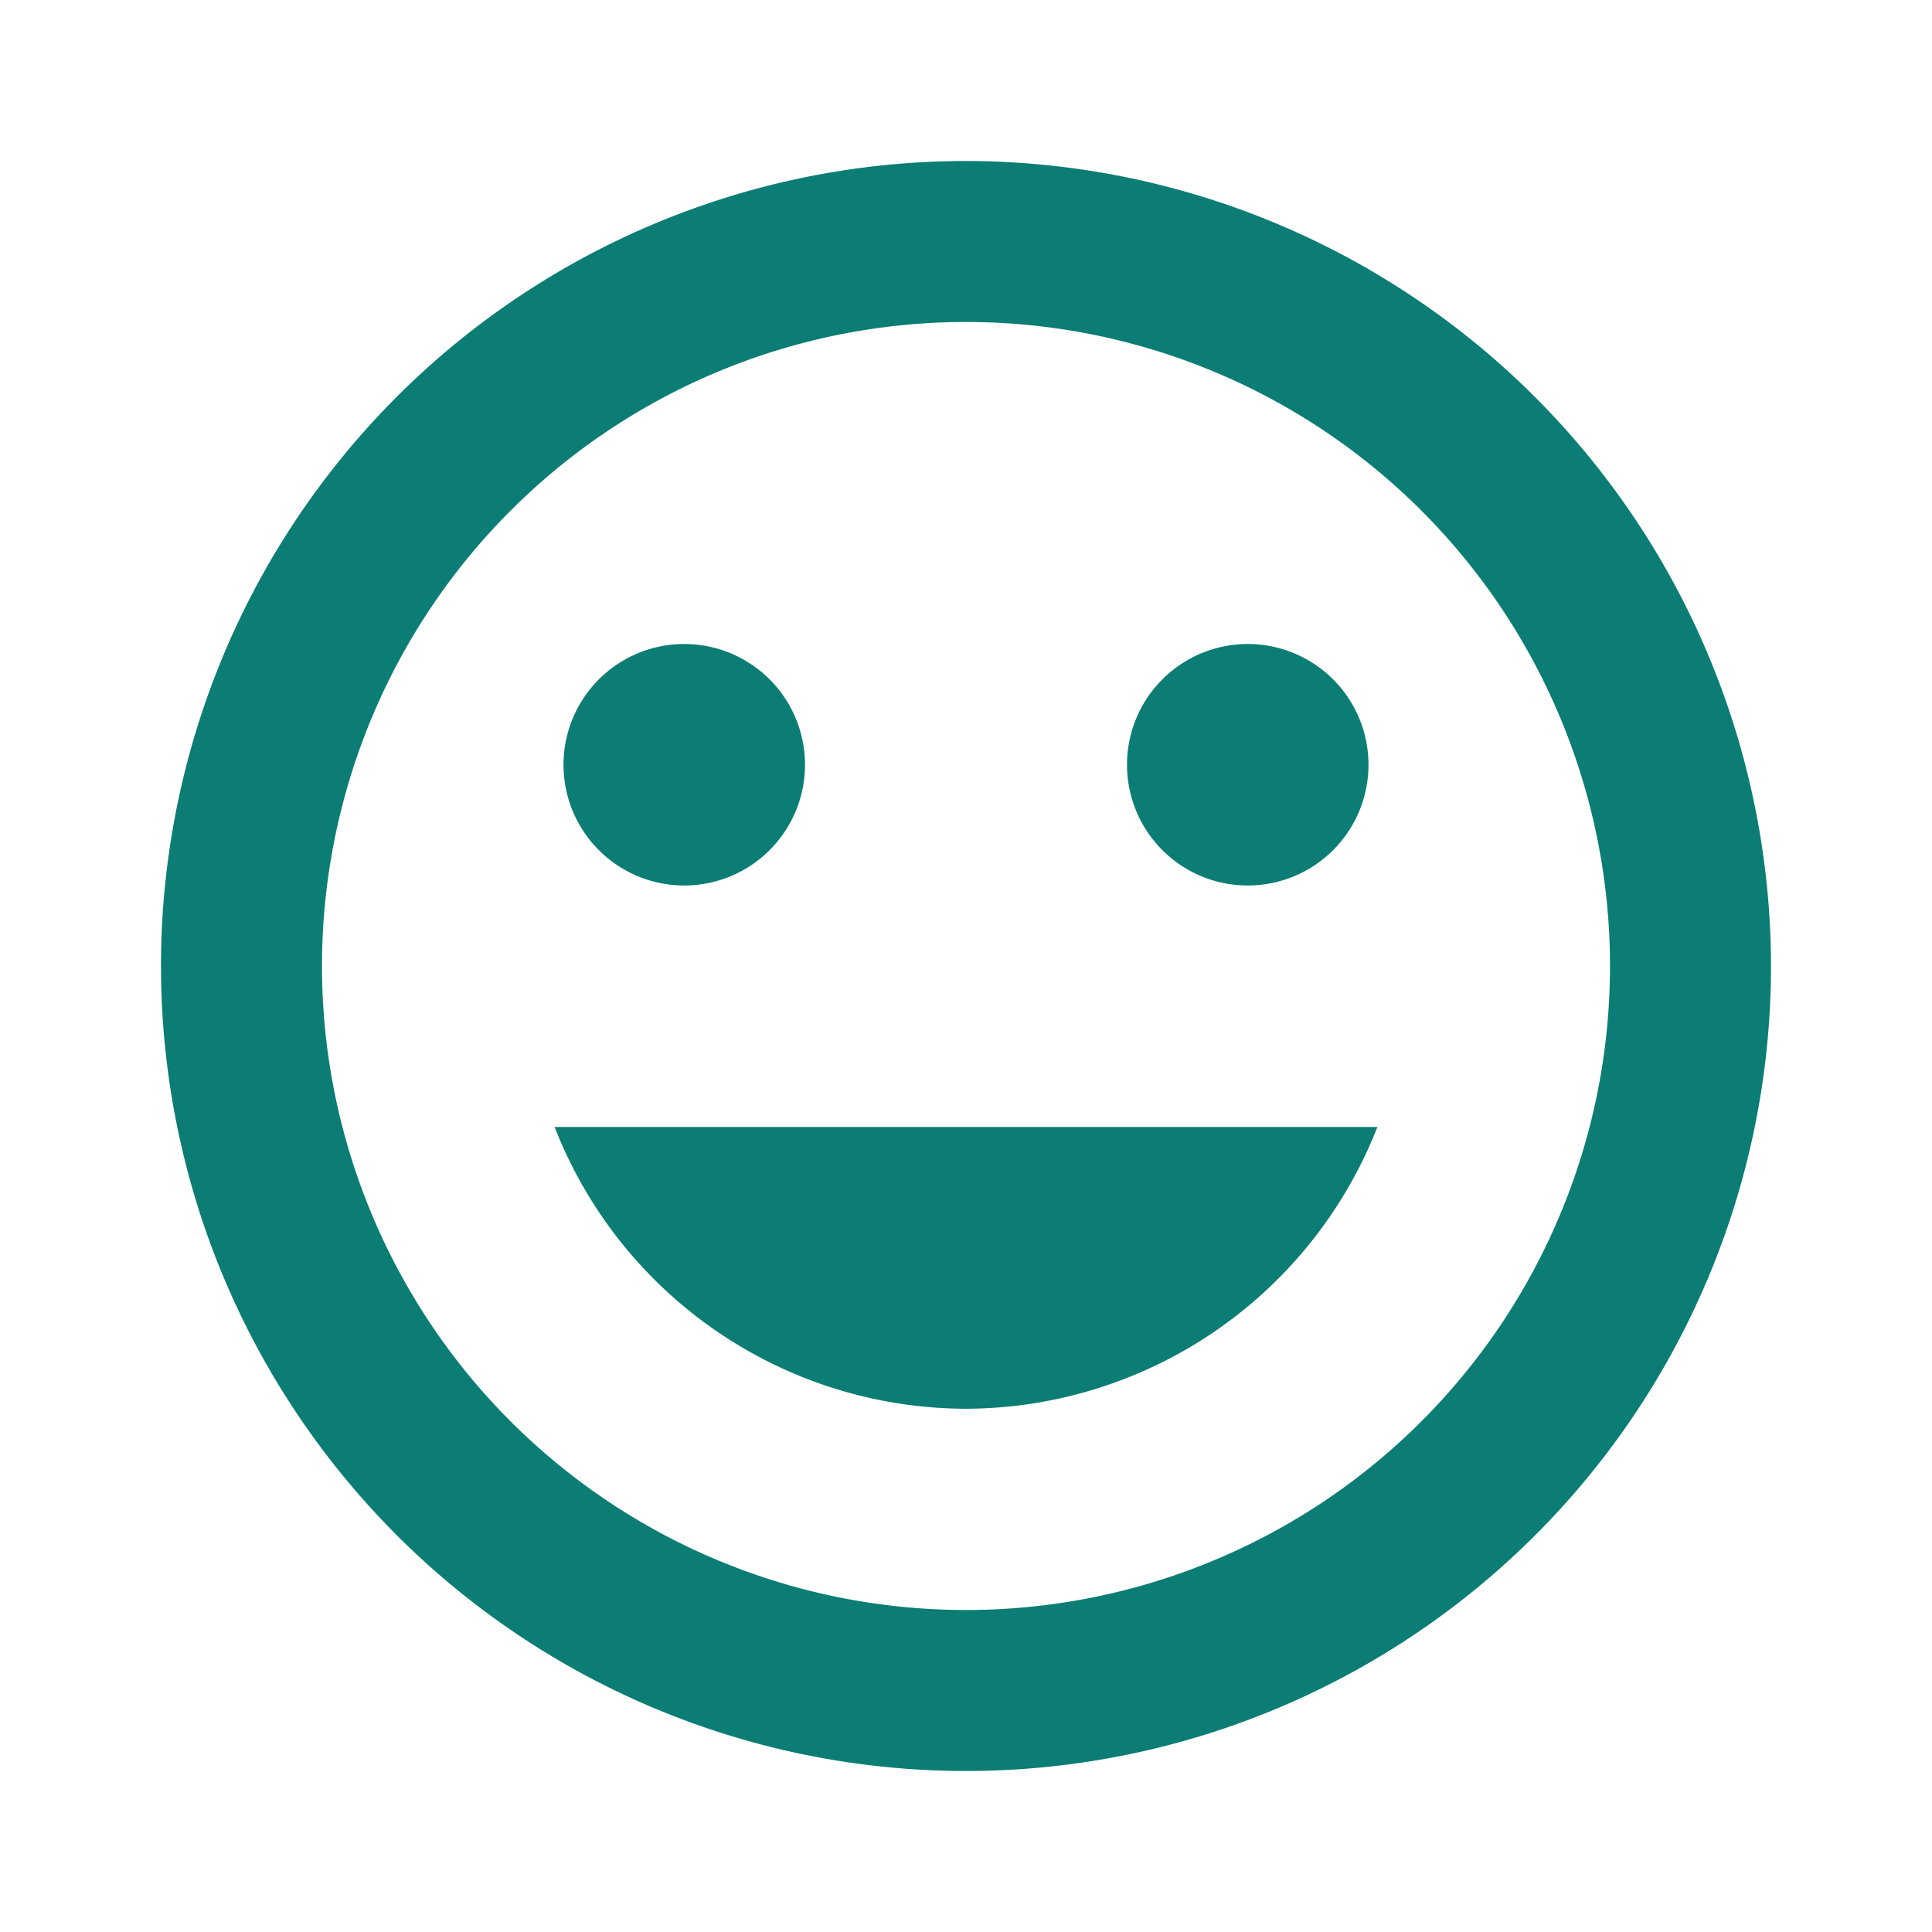 <svg id="MDI_emoticon-outline" data-name="MDI / emoticon-outline" xmlns="http://www.w3.org/2000/svg" width="42" height="42" viewBox="0 0 42 42">
  <defs>
    <style>
      .cls-1, .cls-2 {
        fill: #0b7d74;
      }

      .cls-1 {
        stroke: #1d1818;
        opacity: 0;
      }

      .cls-3 {
        stroke: none;
      }

      .cls-4 {
        fill: none;
      }
    </style>
  </defs>
  <g id="Boundary" class="cls-1">
    <rect class="cls-3" width="42" height="42"/>
    <rect class="cls-4" x="0.5" y="0.5" width="41" height="41"/>
  </g>
  <path id="Path_emoticon-outline" data-name="Path / emoticon-outline" class="cls-2" d="M19.5,29.125A9.636,9.636,0,0,0,28.443,23H10.557A9.618,9.618,0,0,0,19.5,29.125M13.375,17.75a2.625,2.625,0,1,0-2.625-2.625,2.625,2.625,0,0,0,2.625,2.625m12.25,0A2.625,2.625,0,1,0,23,15.125a2.625,2.625,0,0,0,2.625,2.625M19.5,33.5a14,14,0,1,1,14-14,14,14,0,0,1-14,14M19.5,2A17.5,17.5,0,1,0,37,19.5,17.518,17.518,0,0,0,19.5,2Z" transform="translate(1.5 1.5)"/>
</svg>
